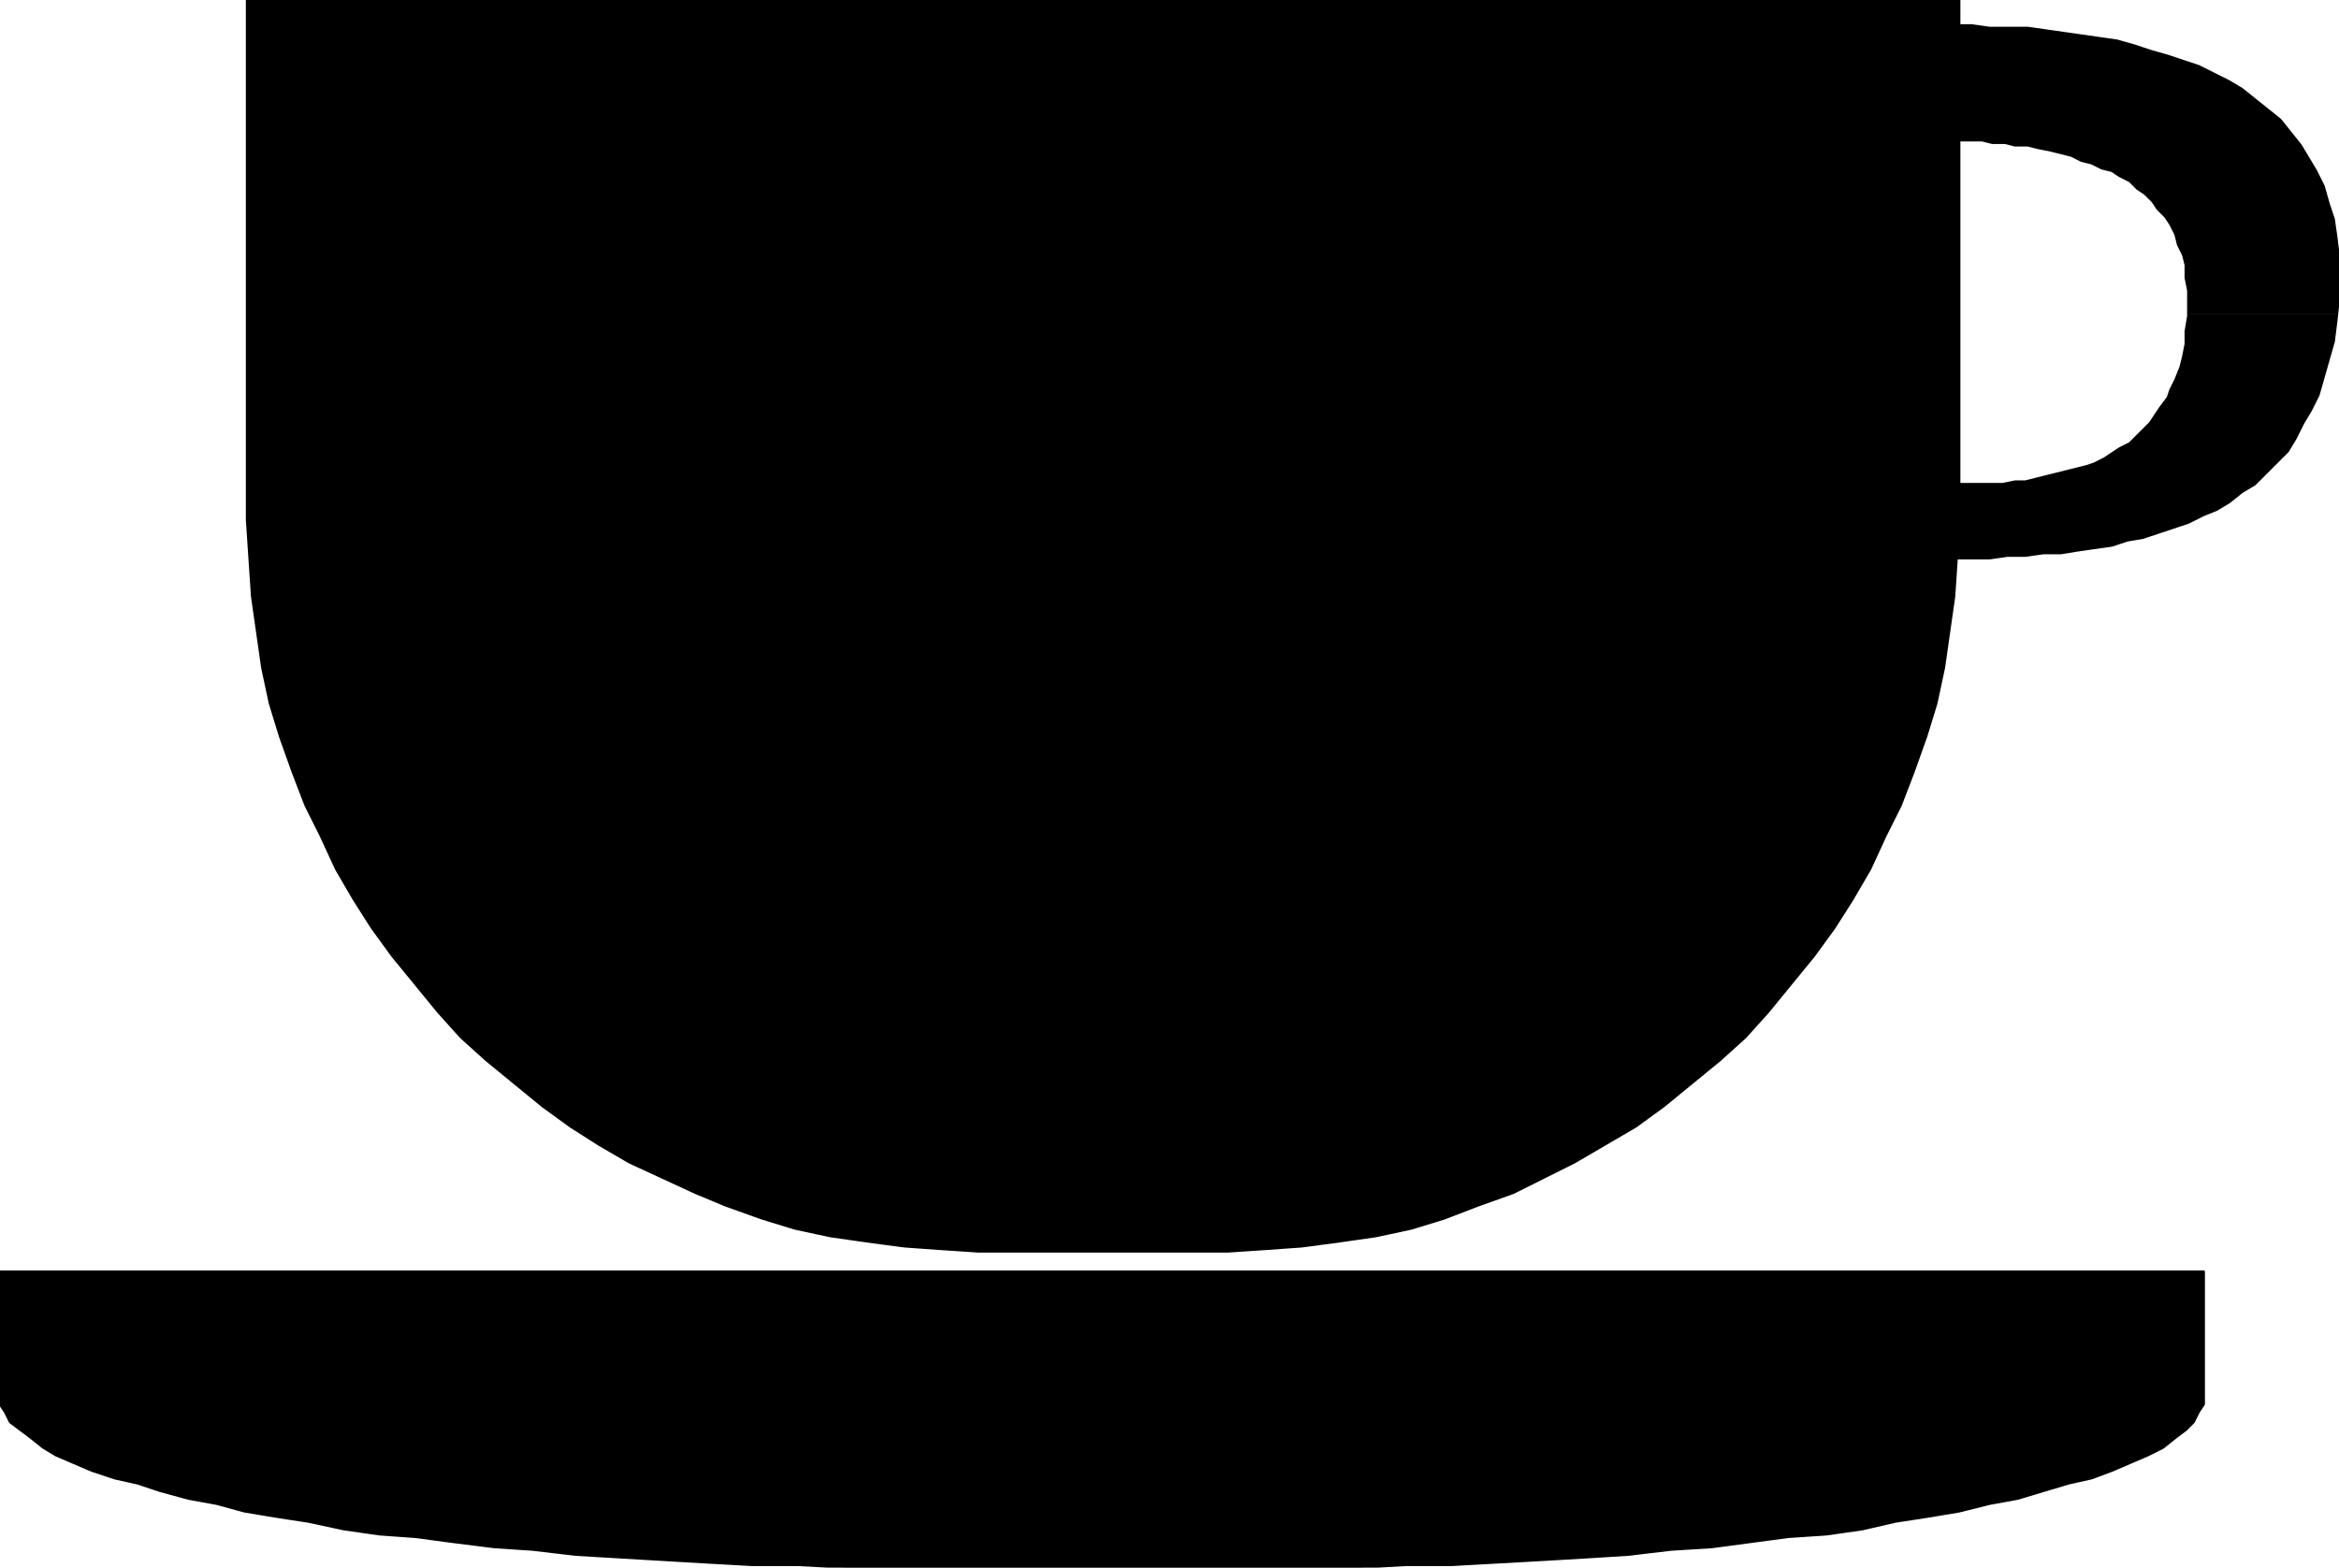<?xml version="1.0" encoding="UTF-8" standalone="no"?>
<svg
   xmlns:dc="http://purl.org/dc/elements/1.1/"
   xmlns:cc="http://creativecommons.org/ns#"
   xmlns:rdf="http://www.w3.org/1999/02/22-rdf-syntax-ns#"
   xmlns:svg="http://www.w3.org/2000/svg"
   xmlns="http://www.w3.org/2000/svg"
   xmlns:sodipodi="http://sodipodi.sourceforge.net/DTD/sodipodi-0.dtd"
   xmlns:inkscape="http://www.inkscape.org/namespaces/inkscape"
   version="1.0"
   width="194.259mm"
   height="130.2mm"
   id="svg21"
   sodipodi:docname="DRINK128.WMF">
  <sodipodi:namedview
     pagecolor="#ffffff"
     bordercolor="#666666"
     borderopacity="1"
     objecttolerance="10"
     gridtolerance="10"
     guidetolerance="10"
     inkscape:pageopacity="0"
     inkscape:pageshadow="2"
     inkscape:window-width="640"
     inkscape:window-height="480"
     id="namedview23" />
  <defs
     id="defs3">
    <pattern
       id="WMFhbasepattern"
       patternUnits="userSpaceOnUse"
       width="6"
       height="6"
       x="0"
       y="0" />
  </defs>
  <path
     style="fill:#000000;fill-rule:evenodd;fill-opacity:1;stroke:none;"
     d="  M 614.959,0   L 614.959,163.2   L 614.159,175.2   L 613.359,187.2   L 611.76,198.4   L 610.161,209.6   L 607.762,220.8   L 604.563,231.2   L 600.564,242.4   L 596.566,252.8   L 591.768,262.4   L 586.97,272.8   L 581.372,282.4   L 575.774,291.2   L 569.377,300   L 562.179,308.8   L 554.982,317.6   L 547.785,325.6   L 539.788,332.8   L 530.992,340   L 522.195,347.2   L 513.399,353.6   L 503.802,359.2   L 494.206,364.8   L 484.61,369.6   L 475.014,374.4   L 463.818,378.4   L 453.422,382.4   L 443.026,385.6   L 431.831,388   L 420.635,389.6   L 408.64,391.2   L 397.444,392   L 385.449,392.8   L 307.08,392.8   L 295.084,392   L 283.889,391.2   L 271.893,389.6   L 260.698,388   L 249.502,385.6   L 239.106,382.4   L 227.911,378.4   L 218.314,374.4   L 207.918,369.6   L 197.523,364.8   L 187.926,359.2   L 179.13,353.6   L 170.333,347.2   L 161.537,340   L 152.74,332.8   L 144.743,325.6   L 137.546,317.6   L 130.349,308.8   L 123.152,300   L 116.754,291.2   L 111.156,282.4   L 105.559,272.8   L 100.76,262.4   L 95.962,252.8   L 91.964,242.4   L 87.965,231.2   L 84.767,220.8   L 82.368,209.6   L 80.768,198.4   L 79.169,187.2   L 78.369,175.2   L 77.57,163.2   L 77.57,0   L 614.959,0  z "
     id="path5" />
  <path
     style="fill:none;stroke:#000000;stroke-width:0.8px;stroke-linecap:round;stroke-linejoin:round;stroke-miterlimit:4;stroke-dasharray:none;stroke-opacity:1;"
     d="  M 614.959,0   L 614.959,163.2   L 614.159,175.2   L 613.359,187.2   L 611.76,198.4   L 610.161,209.6   L 607.762,220.8   L 604.563,231.2   L 600.564,242.4   L 596.566,252.8   L 591.768,262.4   L 586.97,272.8   L 581.372,282.4   L 575.774,291.2   L 569.377,300   L 562.179,308.8   L 554.982,317.6   L 547.785,325.6   L 539.788,332.8   L 530.992,340   L 522.195,347.2   L 513.399,353.6   L 503.802,359.2   L 494.206,364.8   L 484.61,369.6   L 475.014,374.4   L 463.818,378.4   L 453.422,382.4   L 443.026,385.6   L 431.831,388   L 420.635,389.6   L 408.64,391.2   L 397.444,392   L 385.449,392.8   L 307.08,392.8   L 295.084,392   L 283.889,391.2   L 271.893,389.6   L 260.698,388   L 249.502,385.6   L 239.106,382.4   L 227.911,378.4   L 218.314,374.4   L 207.918,369.6   L 197.523,364.8   L 187.926,359.2   L 179.13,353.6   L 170.333,347.2   L 161.537,340   L 152.74,332.8   L 144.743,325.6   L 137.546,317.6   L 130.349,308.8   L 123.152,300   L 116.754,291.2   L 111.156,282.4   L 105.559,272.8   L 100.76,262.4   L 95.962,252.8   L 91.964,242.4   L 87.965,231.2   L 84.767,220.8   L 82.368,209.6   L 80.768,198.4   L 79.169,187.2   L 78.369,175.2   L 77.57,163.2   L 77.57,0   L 614.959,0  "
     id="path7" />
  <path
     style="fill:#000000;fill-rule:evenodd;fill-opacity:1;stroke:none;"
     d="  M 691.729,399.2   L 691.729,438.4   L 691.729,440.8   L 690.129,443.2   L 688.53,446.4   L 686.131,448.8   L 682.932,451.2   L 678.934,454.4   L 674.136,456.8   L 668.538,459.2   L 662.94,461.6   L 656.542,464   L 649.345,465.6   L 641.348,468   L 633.352,470.4   L 624.555,472   L 614.959,474.4   L 605.363,476   L 594.967,477.6   L 584.571,480   L 573.375,481.6   L 561.38,482.4   L 549.384,484   L 537.389,485.6   L 524.594,486.4   L 511,488   L 498.205,488.8   L 484.61,489.6   L 470.216,490.4   L 455.821,491.2   L 441.427,491.2   L 427.032,492   L 411.838,492   L 396.644,492   L 295.084,492   L 279.89,492   L 265.496,492   L 250.302,491.2   L 235.907,491.2   L 221.513,490.4   L 207.918,489.6   L 194.324,488.8   L 180.729,488   L 167.134,486.4   L 155.139,485.6   L 142.344,484   L 130.349,482.4   L 119.153,481.6   L 107.958,480   L 96.762,477.6   L 86.366,476   L 76.77,474.4   L 67.973,472   L 59.177,470.4   L 50.38,468   L 43.183,465.6   L 35.986,464   L 28.789,461.6   L 23.191,459.2   L 17.593,456.8   L 13.595,454.4   L 9.596,451.2   L 6.397,448.8   L 3.199,446.4   L 1.599,443.2   L 0,440.8   L 0,438.4   L 0,399.2   L 691.729,399.2  z "
     id="path9" />
  <path
     style="fill:none;stroke:#000000;stroke-width:0.8px;stroke-linecap:round;stroke-linejoin:round;stroke-miterlimit:4;stroke-dasharray:none;stroke-opacity:1;"
     d="  M 691.729,399.2   L 691.729,438.4   L 691.729,440.8   L 690.129,443.2   L 688.53,446.4   L 686.131,448.8   L 682.932,451.2   L 678.934,454.4   L 674.136,456.8   L 668.538,459.2   L 662.94,461.6   L 656.542,464   L 649.345,465.6   L 641.348,468   L 633.352,470.4   L 624.555,472   L 614.959,474.4   L 605.363,476   L 594.967,477.6   L 584.571,480   L 573.375,481.6   L 561.38,482.4   L 549.384,484   L 537.389,485.6   L 524.594,486.4   L 511,488   L 498.205,488.8   L 484.61,489.6   L 470.216,490.4   L 455.821,491.2   L 441.427,491.2   L 427.032,492   L 411.838,492   L 396.644,492   L 295.084,492   L 279.89,492   L 265.496,492   L 250.302,491.2   L 235.907,491.2   L 221.513,490.4   L 207.918,489.6   L 194.324,488.8   L 180.729,488   L 167.134,486.4   L 155.139,485.6   L 142.344,484   L 130.349,482.4   L 119.153,481.6   L 107.958,480   L 96.762,477.6   L 86.366,476   L 76.77,474.4   L 67.973,472   L 59.177,470.4   L 50.38,468   L 43.183,465.6   L 35.986,464   L 28.789,461.6   L 23.191,459.2   L 17.593,456.8   L 13.595,454.4   L 9.596,451.2   L 6.397,448.8   L 3.199,446.4   L 1.599,443.2   L 0,440.8   L 0,438.4   L 0,399.2   L 691.729,399.2  "
     id="path11" />
  <path
     style="fill:#000000;fill-rule:evenodd;fill-opacity:1;stroke:none;"
     d="  M 607.762,98.4   L 607.762,44   L 610.96,44   L 614.959,44   L 618.157,44   L 622.156,44   L 625.355,44.8   L 629.353,44.8   L 632.552,45.6   L 636.55,45.6   L 639.749,46.4   L 643.747,47.2   L 646.946,48   L 650.145,48.8   L 653.344,50.4   L 656.542,51.2   L 659.741,52.8   L 662.94,53.6   L 665.339,55.2   L 668.538,56.8   L 670.937,59.2   L 673.336,60.8   L 675.735,63.2   L 677.334,65.6   L 679.733,68   L 681.333,70.4   L 682.932,73.6   L 683.732,76.8   L 685.331,80   L 686.131,83.2   L 686.131,87.2   L 686.931,91.2   L 686.931,95.2   L 686.931,98.4   L 733.312,98.4   L 734.112,93.6   L 734.112,87.2   L 734.112,80.8   L 733.312,74.4   L 732.513,68.8   L 730.913,64   L 729.314,58.4   L 726.915,53.6   L 724.516,49.6   L 722.117,45.6   L 718.918,41.6   L 715.719,37.6   L 711.721,34.4   L 707.722,31.2   L 703.724,28   L 699.725,25.6   L 694.927,23.2   L 690.129,20.8   L 685.331,19.2   L 680.533,17.6   L 674.935,16   L 670.137,14.4   L 664.539,12.8   L 658.941,12   L 653.344,11.2   L 647.746,10.4   L 642.148,9.6   L 636.55,8.8   L 630.153,8.8   L 624.555,8.8   L 618.957,8   L 613.359,8   L 607.762,8   L 607.762,98.4   L 607.762,98.4  z "
     id="path13" />
  <path
     style="fill:#000000;fill-rule:evenodd;fill-opacity:1;stroke:none;"
     d="  M 607.762,98.4   L 607.762,152.8   L 610.96,152.8   L 614.959,152   L 618.157,152   L 622.156,152   L 625.355,152   L 628.553,152   L 632.552,151.2   L 635.751,151.2   L 638.949,150.4   L 642.148,149.6   L 645.347,148.8   L 648.546,148   L 651.744,147.2   L 654.943,146.4   L 657.342,145.6   L 660.541,144   L 662.94,142.4   L 665.339,140.8   L 668.538,139.2   L 670.137,137.6   L 672.536,135.2   L 674.935,132.8   L 676.535,130.4   L 678.134,128   L 680.533,124.8   L 681.333,122.4   L 682.932,119.2   L 684.531,115.2   L 685.331,112   L 686.131,108   L 686.131,104   L 686.931,99.2   L 686.931,98.4   L 733.312,98.4   L 733.312,100.8   L 732.513,107.2   L 730.913,112.8   L 729.314,118.4   L 727.715,124   L 725.315,128.8   L 722.916,132.8   L 720.517,137.6   L 718.118,141.6   L 714.92,144.8   L 710.921,148.8   L 707.722,152   L 703.724,154.4   L 699.725,157.6   L 695.727,160   L 691.729,161.6   L 686.931,164   L 682.132,165.6   L 677.334,167.2   L 672.536,168.8   L 667.738,169.6   L 662.94,171.2   L 657.342,172   L 651.744,172.8   L 646.946,173.6   L 641.348,173.6   L 635.751,174.4   L 630.153,174.4   L 624.555,175.2   L 618.957,175.2   L 613.359,175.2   L 607.762,175.2   L 607.762,98.4   L 607.762,98.4  z "
     id="path15" />
  <path
     style="fill:none;stroke:#000000;stroke-width:0.8px;stroke-linecap:round;stroke-linejoin:round;stroke-miterlimit:4;stroke-dasharray:none;stroke-opacity:1;"
     d="  M 607.762,152.8   L 610.96,152.8   L 614.959,152   L 618.157,152   L 622.156,152   L 625.355,152   L 628.553,152   L 632.552,151.2   L 635.751,151.2   L 638.949,150.4   L 642.148,149.6   L 645.347,148.8   L 648.546,148   L 651.744,147.2   L 654.943,146.4   L 657.342,145.6   L 660.541,144   L 662.94,142.4   L 665.339,140.8   L 668.538,139.2   L 670.137,137.6   L 672.536,135.2   L 674.935,132.8   L 676.535,130.4   L 678.134,128   L 680.533,124.8   L 681.333,122.4   L 682.932,119.2   L 684.531,115.2   L 685.331,112   L 686.131,108   L 686.131,104   L 686.931,99.2   L 686.931,95.2   L 686.931,91.2   L 686.131,87.2   L 686.131,83.2   L 685.331,80   L 683.732,76.8   L 682.932,73.6   L 681.333,70.4   L 679.733,68   L 677.334,65.6   L 675.735,63.2   L 673.336,60.8   L 670.937,59.2   L 668.538,56.8   L 665.339,55.2   L 662.94,53.6   L 659.741,52.8   L 656.542,51.2   L 653.344,50.4   L 650.145,48.8   L 646.946,48   L 643.747,47.2   L 639.749,46.4   L 636.55,45.6   L 632.552,45.6   L 629.353,44.8   L 625.355,44.8   L 622.156,44   L 618.157,44   L 614.959,44   L 610.96,44   L 607.762,44   L 607.762,152.8  "
     id="path17" />
  <path
     style="fill:none;stroke:#000000;stroke-width:0.8px;stroke-linecap:round;stroke-linejoin:round;stroke-miterlimit:4;stroke-dasharray:none;stroke-opacity:1;"
     d="  M 607.762,175.2   L 613.359,175.2   L 618.957,175.2   L 624.555,175.2   L 630.153,174.4   L 635.751,174.4   L 641.348,173.6   L 646.946,173.6   L 651.744,172.8   L 657.342,172   L 662.94,171.2   L 667.738,169.6   L 672.536,168.8   L 677.334,167.2   L 682.132,165.6   L 686.931,164   L 691.729,161.6   L 695.727,160   L 699.725,157.6   L 703.724,154.4   L 707.722,152   L 710.921,148.8   L 714.92,144.8   L 718.118,141.6   L 720.517,137.6   L 722.916,132.8   L 725.315,128.8   L 727.715,124   L 729.314,118.4   L 730.913,112.8   L 732.513,107.2   L 733.312,100.8   L 734.112,93.6   L 734.112,87.2   L 734.112,80.8   L 733.312,74.4   L 732.513,68.8   L 730.913,64   L 729.314,58.4   L 726.915,53.6   L 724.516,49.6   L 722.117,45.6   L 718.918,41.6   L 715.719,37.6   L 711.721,34.4   L 707.722,31.2   L 703.724,28   L 699.725,25.6   L 694.927,23.2   L 690.129,20.8   L 685.331,19.2   L 680.533,17.6   L 674.935,16   L 670.137,14.4   L 664.539,12.8   L 658.941,12   L 653.344,11.2   L 647.746,10.4   L 642.148,9.6   L 636.55,8.8   L 630.153,8.8   L 624.555,8.8   L 618.957,8   L 613.359,8   L 607.762,8   L 607.762,175.2  "
     id="path19" />
</svg>
